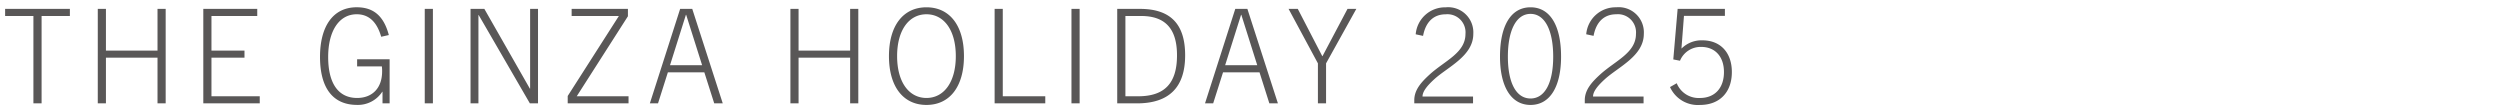 <svg xmlns="http://www.w3.org/2000/svg" width="342" height="15" viewBox="0 0 342 15">
  <g id="hd_sttl_02" transform="translate(-373 -284)">
    <path id="hd_sttl_02-2" data-name="hd_sttl_02" d="M-113.31,0V-11.952h3.87v-.972H-118.3v.972h3.87V0Zm16.974,0V-12.924h-1.116v5.706h-7.056v-5.706h-1.116V0h1.116V-6.246h7.056V0Zm12.87,0V-.972h-6.606V-6.246h4.518v-.972h-4.518v-4.734h6.264v-.972h-7.38V0ZM-65.7,0V-6.03h-4.446v.972h3.384a4.836,4.836,0,0,1,.036.684c0,2.286-1.35,3.636-3.42,3.636-2.574,0-3.96-2-3.96-5.6,0-3.618,1.53-5.85,3.906-5.85,1.584,0,2.736.954,3.348,3.078l1.044-.234c-.72-2.736-2.214-3.8-4.392-3.8-3.294,0-5.022,2.682-5.022,6.786,0,4.194,1.71,6.57,5.076,6.57a3.962,3.962,0,0,0,3.438-1.8h.036V0Zm5.922,0V-12.924h-1.116V0ZM-45.4,0V-12.924h-1.08V-2.016h-.036L-52.74-12.924h-1.89V0h1.08V-12.078h.036l7,12.078Zm12.384,0V-.972H-40.1l7-10.944v-1.008h-7.7v.972h6.462l-7,10.944V0Zm12.888,0L-24.3-12.924h-1.656L-30.1,0h1.116l1.35-4.248h4.986L-21.294,0Zm-5.04-12.114h.036L-22.95-5.22h-4.392ZM-1.584,0V-12.924H-2.7v5.706H-9.756v-5.706h-1.116V0h1.116V-6.246H-2.7V0ZM7.74.216c3.15,0,5.13-2.466,5.13-6.678S10.89-13.14,7.74-13.14,2.61-10.674,2.61-6.462,4.59.216,7.74.216Zm0-.954c-2.376,0-4.014-2.142-4.014-5.724s1.638-5.724,4.014-5.724,4.014,2.142,4.014,5.724S10.116-.738,7.74-.738ZM23.994,0V-.972H18.18V-12.924H17.064V0Zm4.7,0V-12.924H27.576V0ZM36.54,0c4.374,0,6.588-2.178,6.588-6.57,0-4.086-1.818-6.354-6.192-6.354h-3.1V0ZM34.956-.972v-10.98H37.1c3.294,0,4.914,1.728,4.914,5.382,0,3.834-1.71,5.6-5.31,5.6ZM55.818,0,51.642-12.924H49.986L45.846,0h1.116l1.35-4.248H53.3L54.648,0Zm-5.04-12.114h.036L52.992-5.22H48.6ZM62.406,0V-5.472l4.14-7.452H65.34L61.92-6.462h-.036l-3.348-6.462h-1.26L61.29-5.472V0ZM82.512,0V-.936H75.6c0-.72.7-1.53,1.584-2.34C79.02-4.968,82.548-6.462,82.548-9.5a3.443,3.443,0,0,0-3.78-3.636,4.024,4.024,0,0,0-4.1,3.69l1.008.216c.36-1.944,1.476-2.952,3.1-2.952a2.474,2.474,0,0,1,2.7,2.682c0,2.61-2.826,3.654-4.932,5.58-1.116,1.026-2.07,2.07-2.07,3.492V0Zm7.866.216c2.682,0,4.176-2.538,4.176-6.606,0-4.3-1.53-6.75-4.176-6.75S86.2-10.692,86.2-6.39C86.2-2.322,87.7.216,90.378.216Zm0-.882c-1.944,0-3.1-2.106-3.1-5.724s1.152-5.85,3.1-5.85,3.1,2.232,3.1,5.85S92.322-.666,90.378-.666ZM105.84,0V-.936H98.928c0-.72.7-1.53,1.584-2.34,1.836-1.692,5.364-3.186,5.364-6.228a3.443,3.443,0,0,0-3.78-3.636,4.024,4.024,0,0,0-4.1,3.69L99-9.234c.36-1.944,1.476-2.952,3.1-2.952A2.474,2.474,0,0,1,104.8-9.5c0,2.61-2.826,3.654-4.932,5.58-1.116,1.026-2.07,2.07-2.07,3.492V0Zm12.078-4.284c0-2.646-1.548-4.338-4.032-4.338a3.849,3.849,0,0,0-2.826,1.1h-.036l.342-4.446h5.6v-.954H110.5l-.594,6.912.918.18a3.049,3.049,0,0,1,2.9-1.89c1.908,0,3.114,1.332,3.114,3.438,0,2.214-1.278,3.546-3.276,3.546a3.235,3.235,0,0,1-3.186-2.016l-.918.522a4.175,4.175,0,0,0,4.1,2.448C116.244.216,117.918-1.512,117.918-4.284Z" transform="translate(492 298.139)" fill="#595757"/>
    <rect id="長方形_2722" data-name="長方形 2722" width="342" height="15" transform="translate(373 284)" fill="none"/>
  </g>
</svg>

